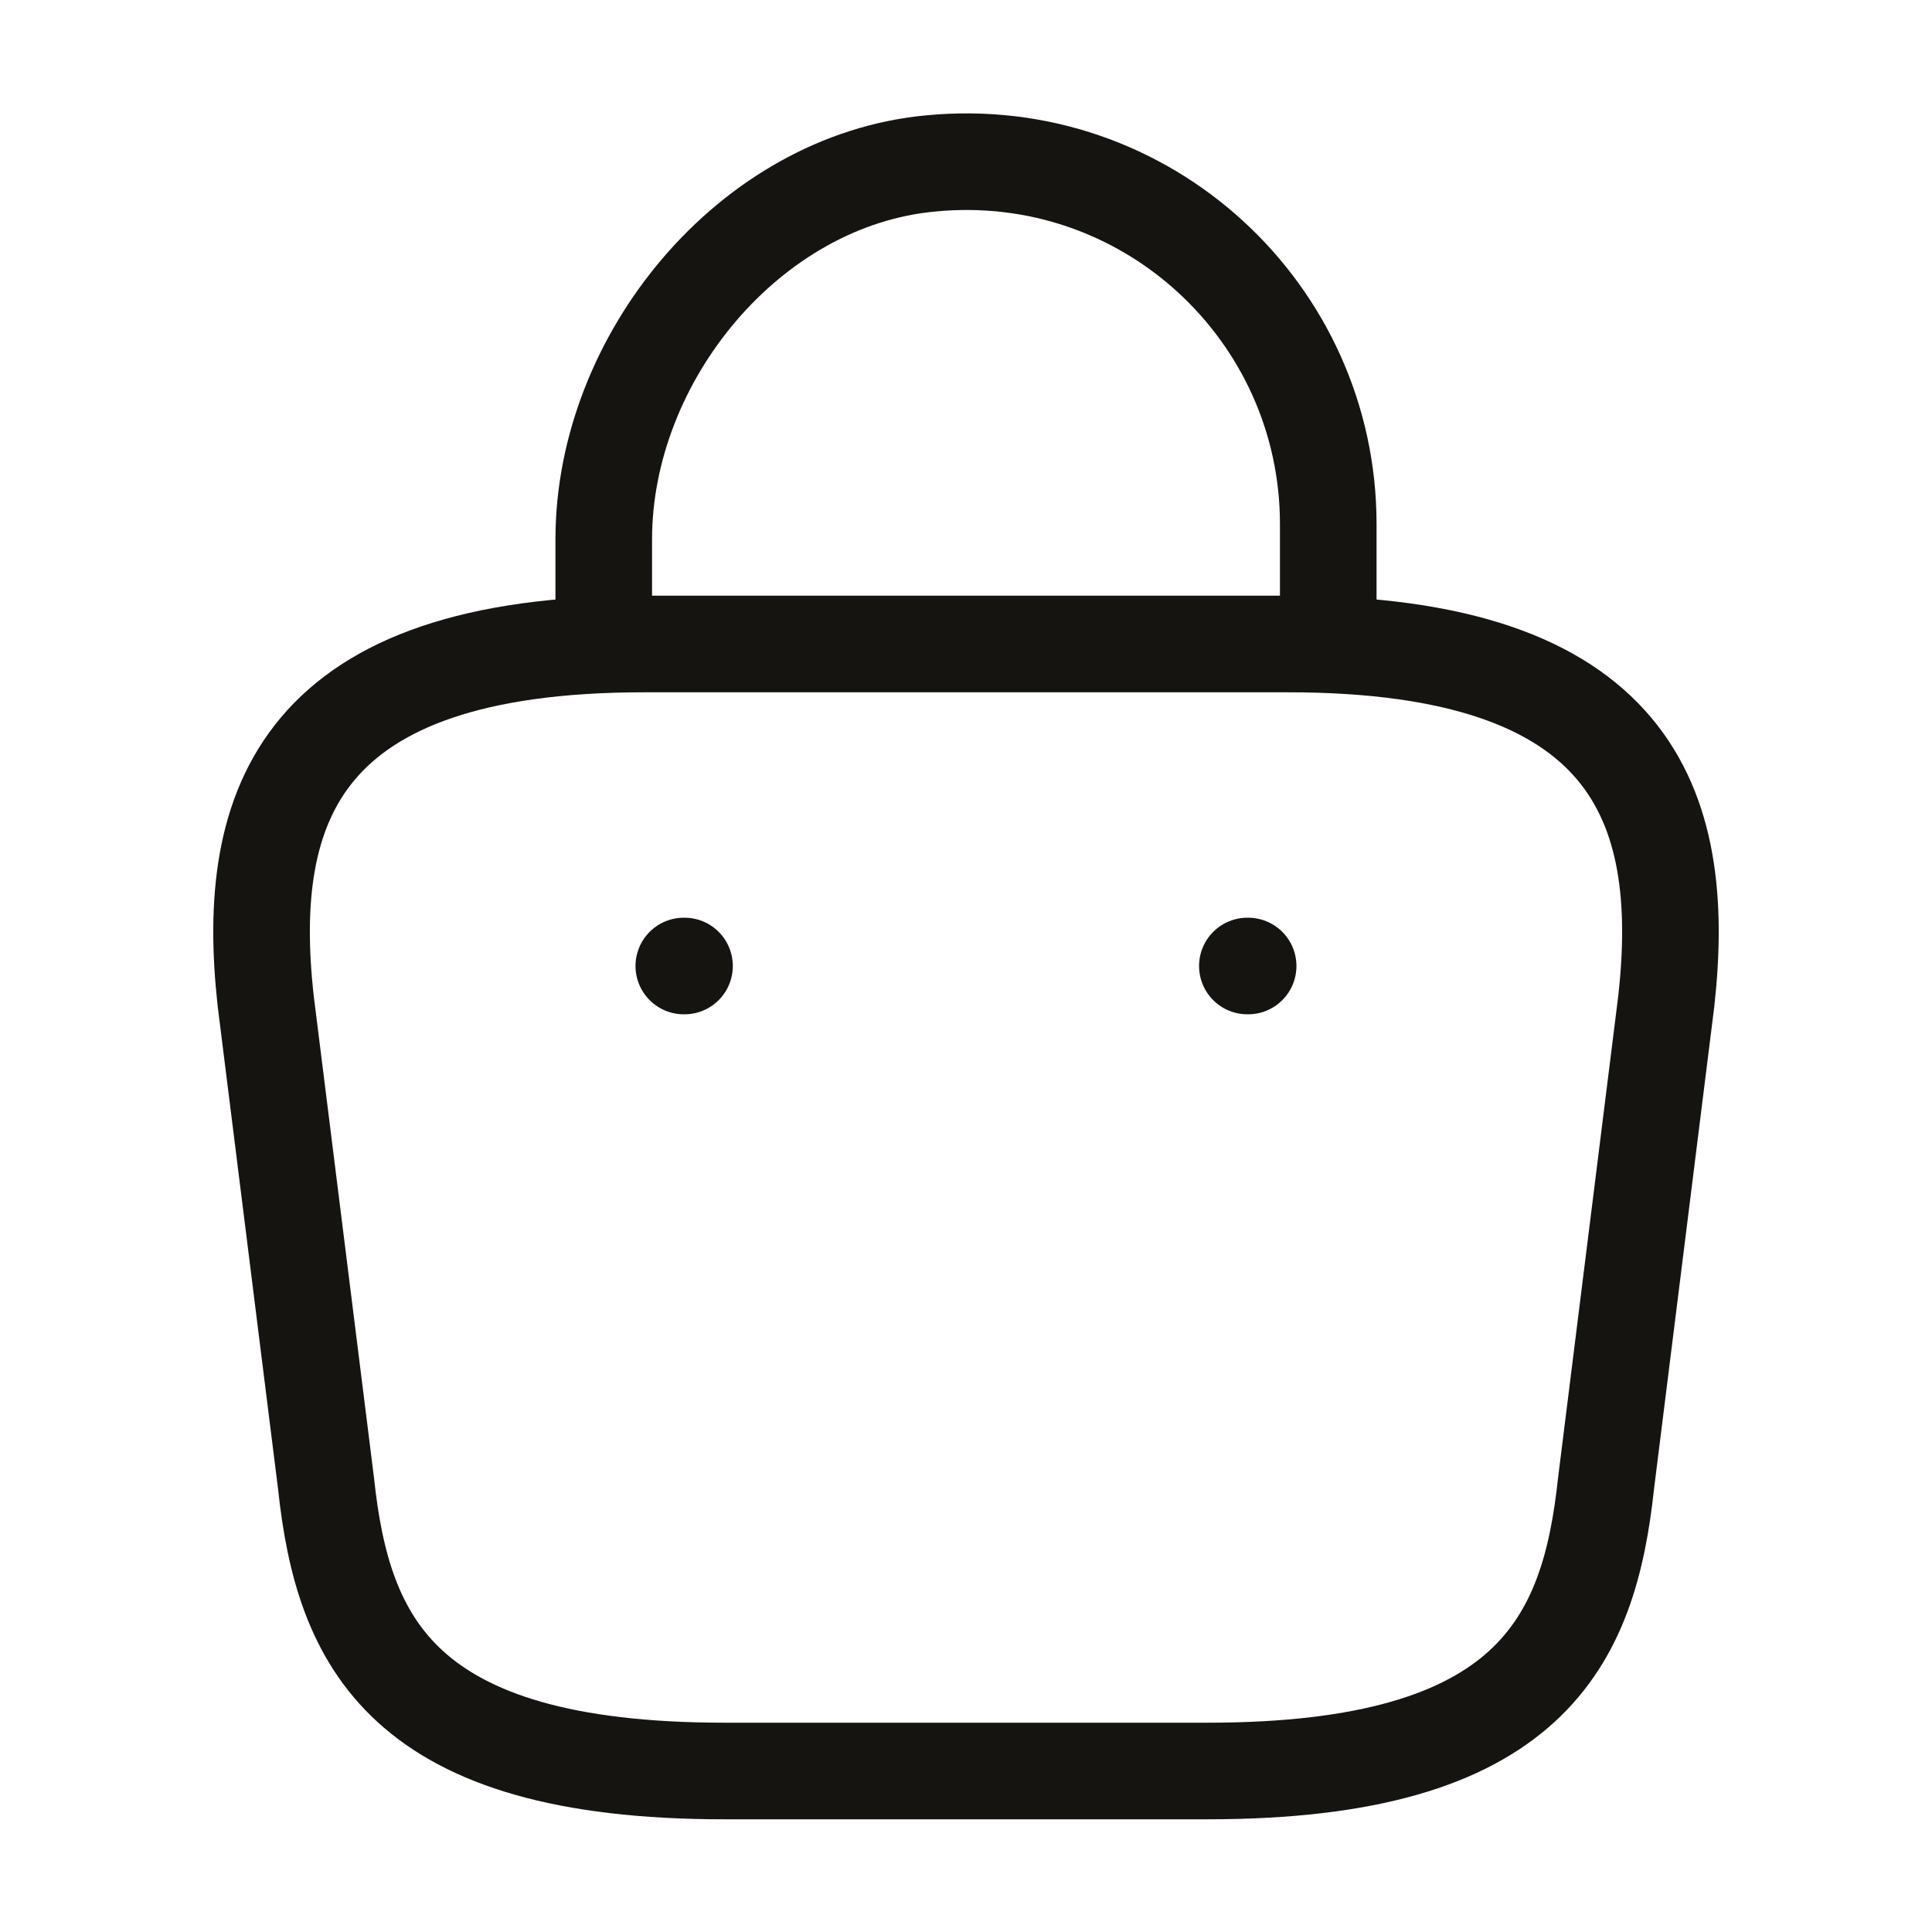 <svg width="30" height="30" viewBox="0 0 30 30" fill="none" xmlns="http://www.w3.org/2000/svg">
<path d="M9.375 9.588V8.375C9.375 5.562 11.637 2.8 14.45 2.538C17.8 2.212 20.625 4.85 20.625 8.137V9.863" stroke="#151411" stroke-width="1.5" stroke-miterlimit="10" stroke-linecap="round" stroke-linejoin="round"/>
<path d="M11.25 27.5H18.75C23.775 27.5 24.675 25.488 24.938 23.038L25.875 15.537C26.212 12.488 25.337 10 20 10H10C4.663 10 3.788 12.488 4.125 15.537L5.063 23.038C5.325 25.488 6.225 27.5 11.25 27.5Z" stroke="#151411" stroke-width="1.5" stroke-miterlimit="10" stroke-linecap="round" stroke-linejoin="round"/>
<path d="M19.369 15H19.381" stroke="#151411" stroke-width="1.5" stroke-linecap="round" stroke-linejoin="round"/>
<path d="M10.618 15H10.629" stroke="#151411" stroke-width="1.5" stroke-linecap="round" stroke-linejoin="round"/>
</svg>
